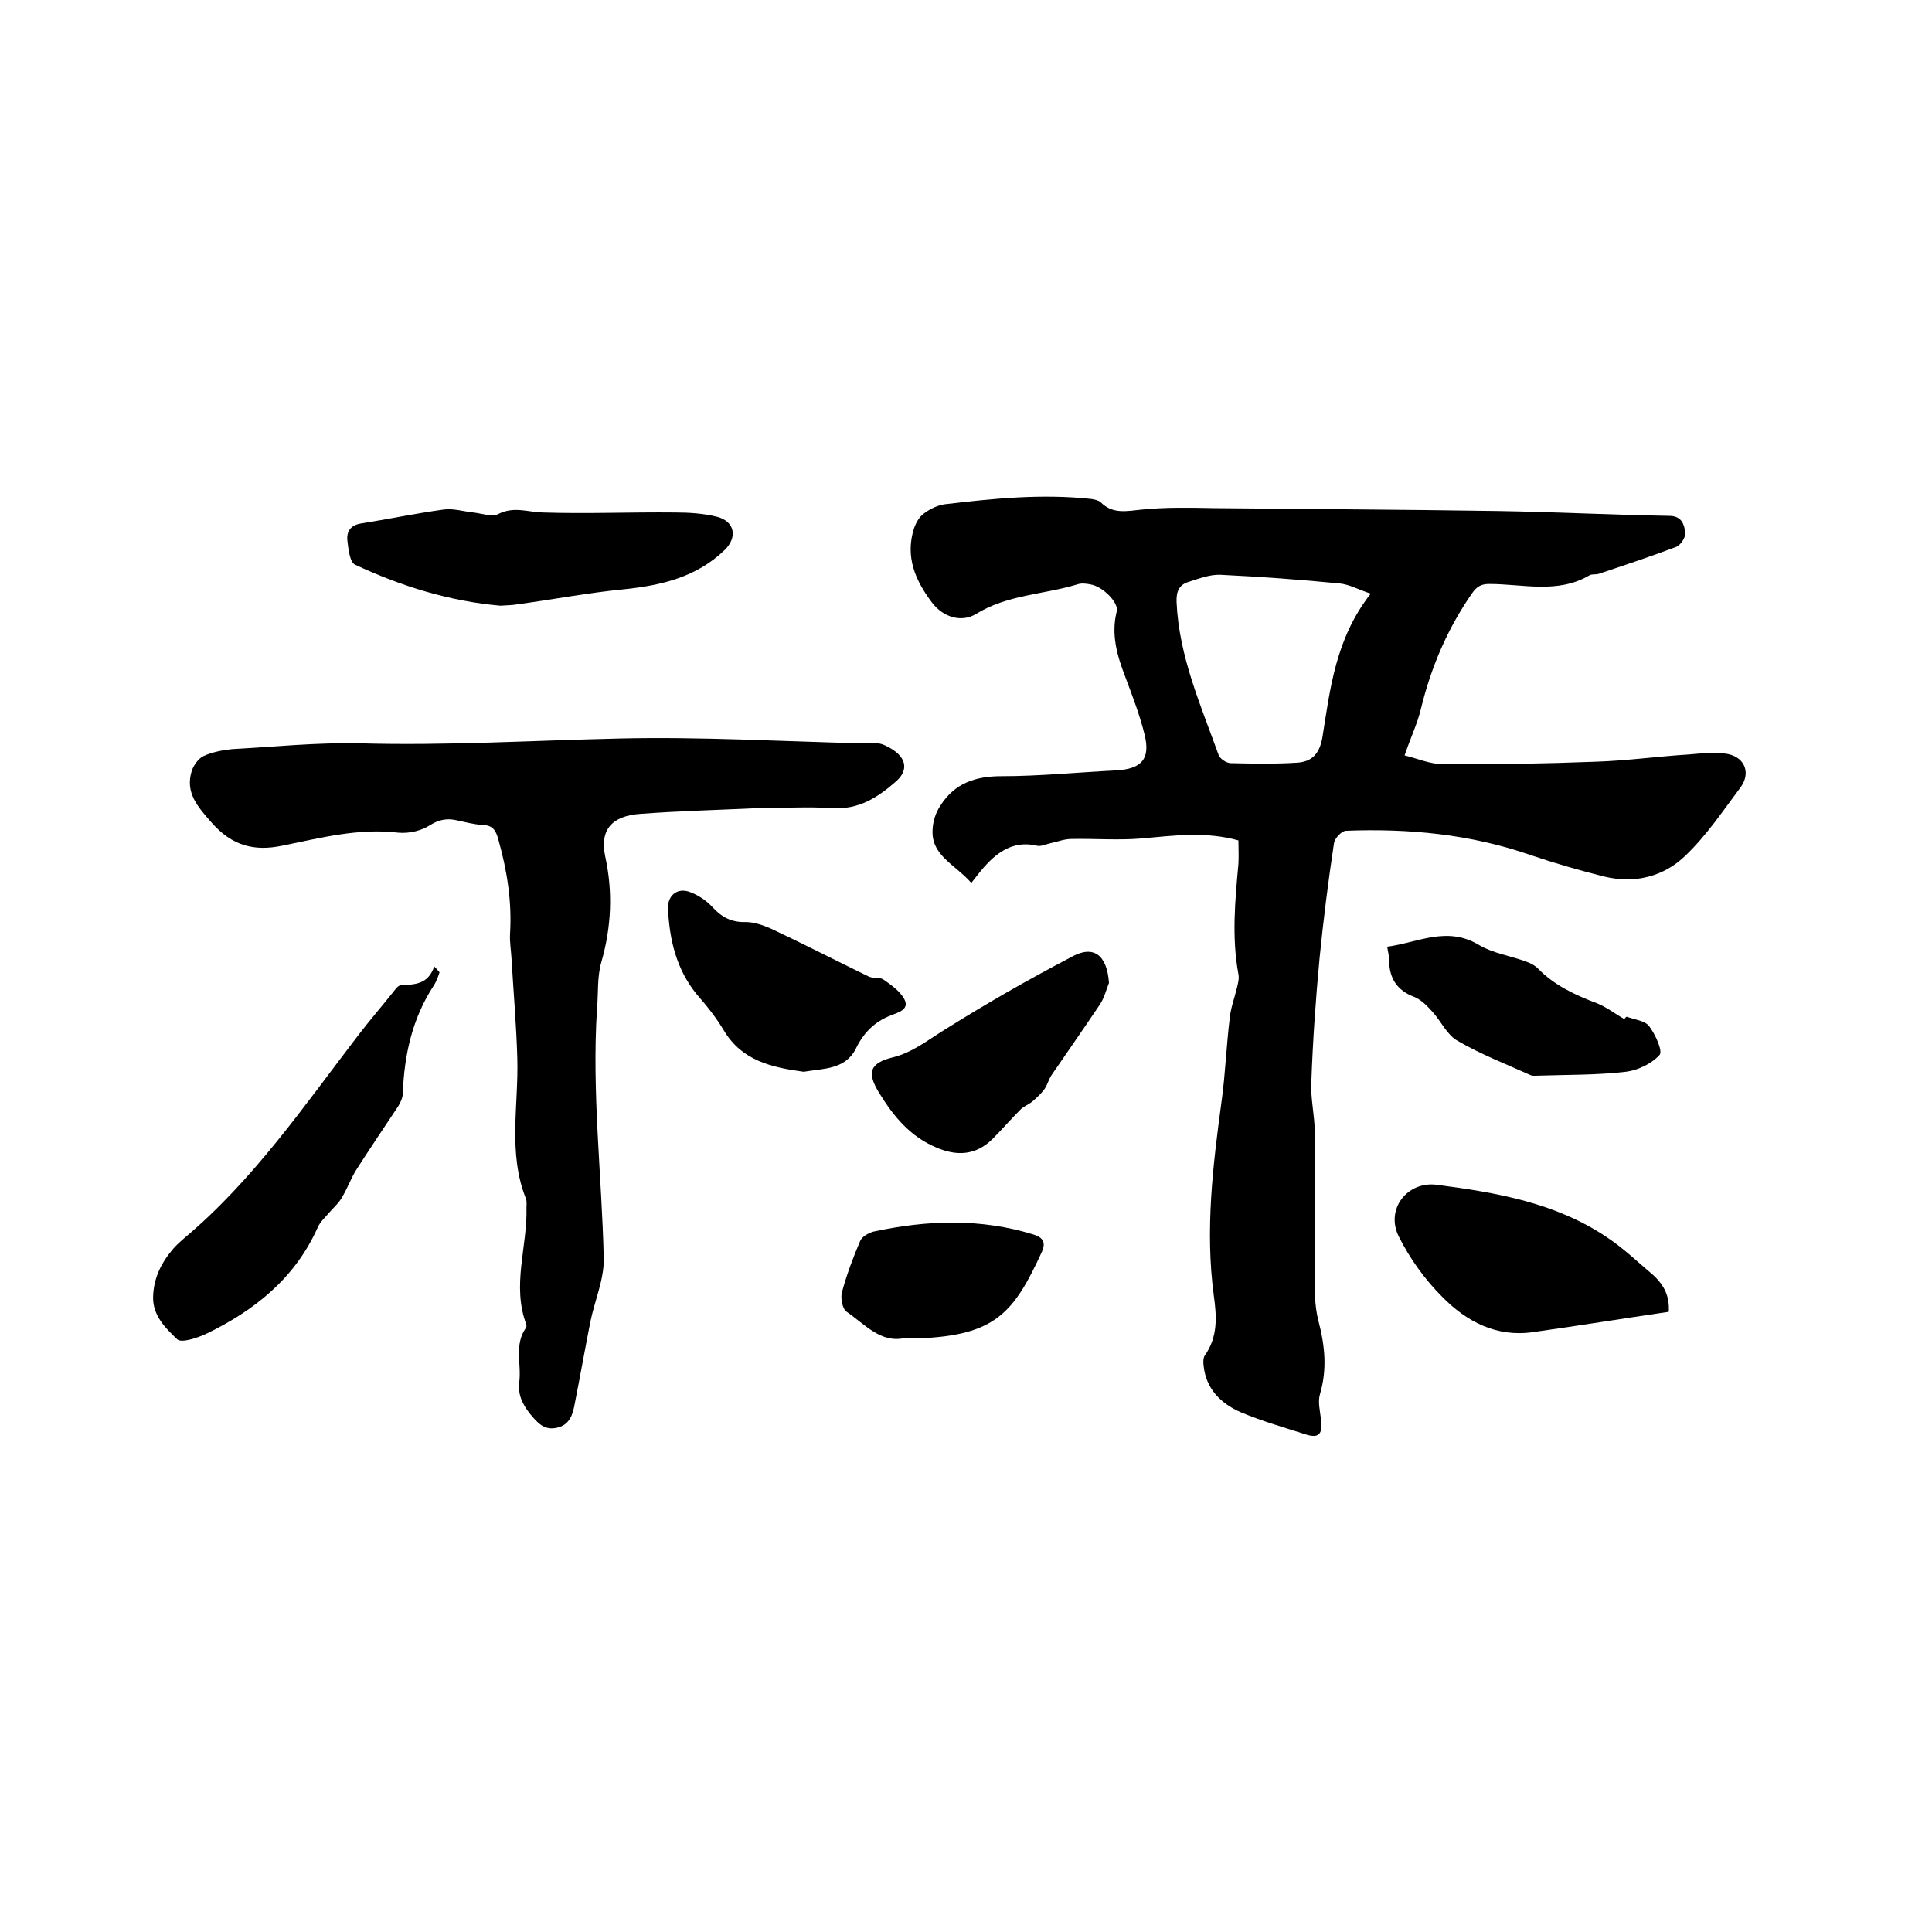 <svg enable-background="new 0 0 400 400" viewBox="0 0 400 400" xmlns="http://www.w3.org/2000/svg"><path d="m256.4 174c-6.8-1.9-13.4-1-20.1-.4-4.8.4-9.7 0-14.5.1-1.5 0-2.9.6-4.4.9-.9.2-1.9.7-2.7.5-4.2-1-7.4.7-10.2 3.6-1.2 1.2-2.2 2.6-3.4 4.1-3.4-3.9-8.5-5.7-8-11.3.1-1.6.7-3.4 1.6-4.7 2.9-4.6 7.2-6.1 12.6-6.1 7.9 0 15.8-.8 23.8-1.2 5.2-.3 7.1-2.3 5.9-7.3-1-4.1-2.5-8-4-12-1.7-4.4-3-8.8-1.8-13.6.5-1.8-2.9-5.2-5.4-5.6-.9-.2-2-.3-2.8 0-6.9 2.1-14.4 2.1-20.9 6.1-3.1 1.9-6.9.6-9.1-2.3-3.5-4.6-5.6-9.5-3.8-15.3.4-1.2 1.1-2.5 2.1-3.2 1.2-.9 2.8-1.7 4.3-1.9 10.1-1.2 20.1-2.2 30.3-1.1.7.1 1.6.3 2 .7 2.5 2.5 5.4 1.8 8.5 1.5 4.9-.5 9.9-.4 14.9-.3 19.7.2 39.4.3 59.1.6 11.7.2 23.5.8 35.2 1 2.6 0 3.1 1.8 3.3 3.4.2.9-.9 2.6-1.8 3-5.3 2-10.7 3.8-16.1 5.6-.6.2-1.3 0-1.9.3-6.6 3.9-13.8 1.8-20.8 1.8-1.7 0-2.6.6-3.5 1.9-5.1 7.3-8.5 15.3-10.6 23.9-.7 3-2.1 5.9-3.4 9.7 2.6.6 5.2 1.8 7.9 1.8 10.6.1 21.2-.1 31.7-.5 6.4-.2 12.8-1.1 19.3-1.5 2.4-.2 4.9-.5 7.3-.2 4.1.4 5.7 3.9 3.3 7.1-3.6 4.8-7 9.9-11.3 14-4.5 4.4-10.5 5.9-16.8 4.4-5.2-1.3-10.4-2.8-15.4-4.5-12.4-4.3-25.2-5.5-38.1-5-.9 0-2.3 1.5-2.5 2.5-1.2 7.9-2.2 15.9-3 23.9-.8 8.5-1.4 17.1-1.7 25.6-.2 3.4.7 6.9.7 10.4.1 10.7-.1 21.3 0 32 0 2.4.2 4.9.8 7.2 1.3 5 1.8 9.9.3 15-.5 1.6 0 3.5.2 5.3.4 3.1-.5 4-3.4 3-4.4-1.4-8.9-2.7-13.2-4.5-4.1-1.8-7.2-4.8-7.7-9.6-.1-.7-.1-1.6.2-2.1 2.8-3.9 2.5-8.2 1.9-12.5-1.8-13.5-.2-26.8 1.6-40.1.8-5.7 1-11.6 1.7-17.3.2-2.1 1-4.2 1.5-6.3.2-.9.5-1.9.3-2.8-1.4-7.6-.7-15.2 0-22.8.1-1.7 0-3.1 0-4.9zm27.4-51.1c-2.5-.8-4.4-1.9-6.4-2.1-8.2-.8-16.4-1.4-24.7-1.8-2.2-.1-4.5.8-6.7 1.5-1.9.6-2.5 2-2.4 4.2.5 11.2 5 21.3 8.7 31.6.3.8 1.5 1.6 2.4 1.7 4.6.1 9.3.2 13.9-.1 3-.2 4.6-1.8 5.2-5.3 1.6-10 2.7-20.4 10-29.7z"/><path d="m157.1 167.3c-8.4.4-16.5.6-24.5 1.2-5.7.4-8.5 3.1-7.3 8.8 1.6 7.3 1.3 14.6-.8 21.9-.9 3.1-.6 6.5-.9 9.7-1.1 17.3 1 34.4 1.4 51.6.1 4.4-1.9 8.8-2.8 13.3-1.1 5.6-2.1 11.2-3.2 16.8-.4 2.2-1 4.4-3.7 5-2.6.6-4-1-5.5-2.8-1.6-2-2.6-4-2.3-6.6.5-3.8-1.1-7.8 1.4-11.3.1-.1.1-.4.1-.6-3.1-8.1.2-16.1 0-24.2 0-.6.1-1.3-.1-1.9-3.8-9.5-1.5-19.4-1.8-29.2-.2-6.9-.8-13.7-1.2-20.6-.1-1.7-.4-3.4-.3-5.1.4-6.6-.6-13-2.4-19.4-.5-1.9-1.1-3-3.2-3.1-1.9-.1-3.7-.6-5.6-1s-3.5-.1-5.3 1c-1.8 1.2-4.4 1.8-6.6 1.6-8.3-1-16.2 1.1-24.1 2.7-5.8 1.2-10.4 0-14.6-4.8-2.9-3.3-5.5-6.2-4.1-10.7.4-1.2 1.4-2.6 2.5-3.1 1.8-.8 3.9-1.2 5.8-1.4 8.9-.5 17.7-1.4 26.6-1.2 17.9.5 35.7-.6 53.6-1 16.8-.4 33.6.6 50.4 1 1.4 0 2.9-.2 4.1.2 1.5.6 3.2 1.6 4 2.9 1 1.6.5 3.3-1.2 4.8-3.8 3.3-7.7 5.9-13.3 5.5-4.9-.3-10.2 0-15.1 0z"/><path d="m91 201.3c-.3.9-.6 1.8-1.1 2.6-4.5 6.8-6.2 14.4-6.5 22.4 0 1-.5 2-1 2.8-2.9 4.4-5.9 8.8-8.7 13.2-1.1 1.8-1.8 3.8-2.9 5.6-.6 1.1-1.6 2-2.5 3-.9 1.1-2.1 2.1-2.6 3.4-4.7 10.4-13 17-22.9 21.8-1.9.9-5.2 2-6.1 1.2-2.4-2.3-5.1-4.9-5-8.8s1.7-7.1 4.2-10c.7-.8 1.5-1.5 2.3-2.2 14.3-12 24.8-27.4 36-42 2.3-3 4.8-5.9 7.2-8.9.5-.6 1-1.4 1.6-1.4 2.8-.2 5.6-.1 6.9-3.9.3.3.7.7 1.1 1.2z"/><path d="m103.6 125.4c-10.4-.9-20.5-4-30.1-8.5-1.1-.5-1.4-3.4-1.6-5.2-.1-1.6.6-2.9 2.7-3.3 5.7-.9 11.4-2.1 17.2-2.9 2-.3 4.2.4 6.2.6 1.8.2 3.9 1 5.2.3 3.2-1.6 6-.4 9.1-.3 9.2.3 18.3-.1 27.5 0 2.9 0 5.9.2 8.7.9 3.7 1 4.2 4.3 1.5 6.9-5.8 5.6-13.1 7.3-20.8 8.1-7.3.7-14.6 2.1-22 3.1-1 .2-2.2.2-3.6.3z"/><path d="m345.5 271.6c-9.6 1.4-18.8 2.9-28.1 4.2-7.6 1.1-13.8-2.2-18.8-7.3-3.6-3.6-6.7-7.9-9-12.5-2.8-5.6 1.7-11.5 7.9-10.7 12.3 1.6 24.5 3.7 35.1 10.8 3.5 2.3 6.6 5.3 9.8 8 2.1 2 3.3 4.2 3.1 7.5z"/><path d="m229.6 203.5c-.6 1.5-1 3.2-1.9 4.5-3.3 4.9-6.7 9.8-10 14.6-.6.9-.8 1.9-1.4 2.8-.7 1-1.6 1.8-2.5 2.6-.8.7-1.8 1-2.5 1.7-2 2-3.9 4.2-5.9 6.2-3.4 3.3-7.3 3.5-11.5 1.7-5.5-2.3-8.9-6.5-11.8-11.2-2.7-4.3-2.1-6.3 2.8-7.5 4-1 7.1-3.5 10.5-5.6 8.6-5.4 17.3-10.4 26.3-15.1 4.7-2.7 7.5-.5 7.9 5.3z"/><path d="m166.4 221.9c-6.5-.9-12.7-2.2-16.5-8.5-1.6-2.7-3.6-5.2-5.7-7.6-4.2-5.2-5.6-11.3-5.9-17.7-.1-2.6 1.8-4.3 4.3-3.5 1.8.6 3.6 1.8 4.9 3.2 1.9 2.1 4 3.2 6.9 3.1 1.8 0 3.7.7 5.3 1.4 6.8 3.2 13.4 6.6 20.2 9.9.9.4 2.3.1 3 .6 1.6 1.1 3.4 2.4 4.3 4 1.2 2.2-1.2 2.8-2.7 3.4-3.4 1.3-5.7 3.6-7.3 6.9-2.2 4.4-6.8 4.1-10.8 4.8z"/><path d="m336.8 210.5c1.6.6 3.7.8 4.6 1.9 1.3 1.7 2.9 5.2 2.2 6-1.6 1.8-4.5 3.2-7 3.5-6 .7-12 .6-18.1.8-.5 0-1.1.1-1.6-.1-5.1-2.3-10.3-4.3-15.1-7.1-2.2-1.2-3.4-4-5.2-6-1.1-1.2-2.3-2.5-3.8-3.1-3.7-1.4-5.2-4-5.2-7.7 0-.7-.2-1.5-.4-2.7 6.3-.8 12.4-4.4 19.1-.3 2.9 1.7 6.5 2.2 9.7 3.4.9.3 1.8.8 2.4 1.4 3.4 3.5 7.7 5.5 12.2 7.2 2 .8 3.8 2.2 5.7 3.3.2-.3.3-.4.5-.5z"/><path d="m187.4 277c-5 1.2-8.3-2.8-12.1-5.4-.9-.6-1.3-2.8-1-4 1-3.7 2.3-7.2 3.8-10.7.4-.9 1.7-1.6 2.7-1.9 11.1-2.4 22.2-2.8 33.2.6 1.9.6 2.6 1.6 1.7 3.6-5.8 12.6-9.6 17.3-25.6 17.9-.7-.1-1.5-.1-2.7-.1z"/></svg>
